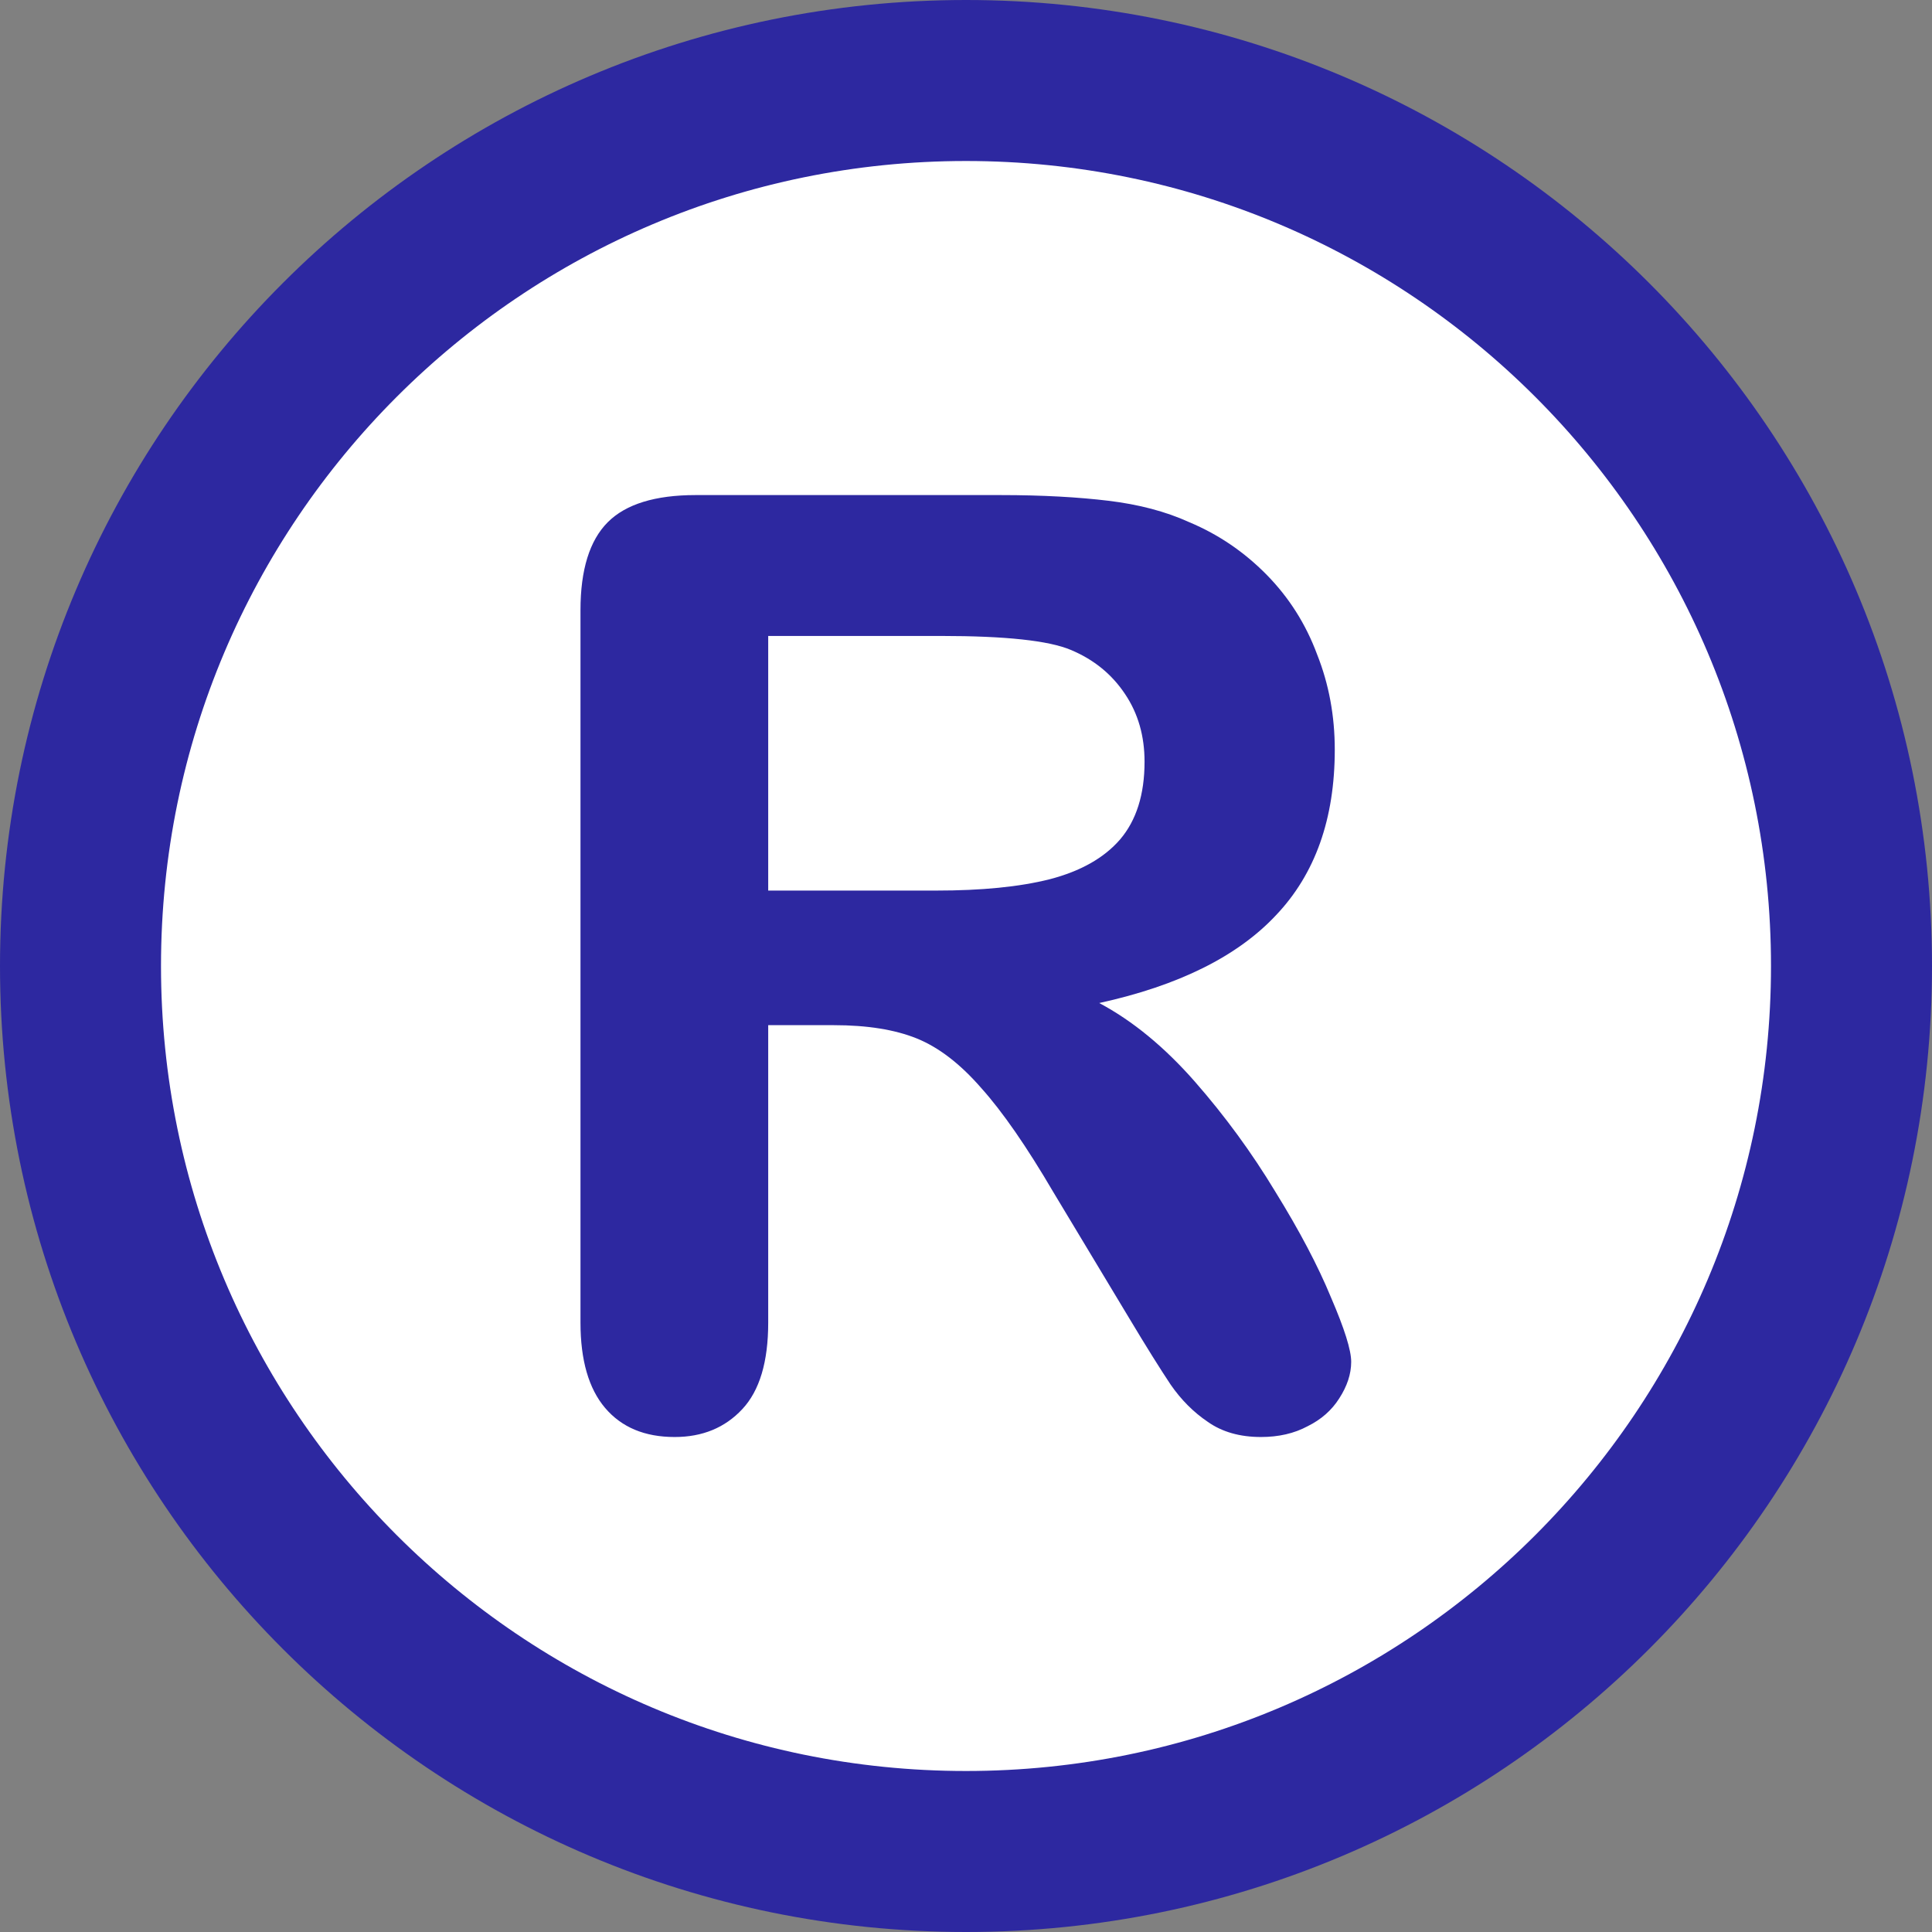 <svg width="24" height="24" viewBox="0 0 24 24" fill="none" xmlns="http://www.w3.org/2000/svg">
<rect x="0" y="0" width="24" height="24" fill="#808080" stroke="none"/>
<path d="M23 12C23 18.075 18.075 23 12 23C5.925 23 1 18.075 1 12C1 5.925 5.925 1 12 1C18.075 1 23 5.925 23 12Z" fill="white" stroke="#2D28A0" stroke-width="2"/>
<path d="M8.64 6.15H12.431C12.953 6.15 13.4 6.176 13.772 6.221C14.143 6.266 14.478 6.352 14.776 6.488C15.138 6.64 15.456 6.857 15.734 7.139C16.012 7.422 16.221 7.751 16.361 8.128C16.509 8.5 16.581 8.895 16.581 9.313C16.581 10.171 16.338 10.857 15.851 11.369C15.371 11.882 14.637 12.245 13.655 12.46C14.068 12.68 14.463 13.004 14.84 13.433C15.216 13.862 15.551 14.32 15.844 14.806C16.142 15.288 16.372 15.724 16.534 16.117C16.701 16.504 16.785 16.771 16.785 16.917C16.785 17.069 16.734 17.221 16.636 17.372C16.543 17.519 16.412 17.634 16.244 17.717C16.077 17.807 15.883 17.851 15.664 17.851C15.402 17.851 15.181 17.788 15.004 17.663C14.826 17.543 14.672 17.388 14.542 17.2C14.416 17.011 14.242 16.734 14.023 16.368L13.088 14.814C12.754 14.244 12.454 13.81 12.186 13.512C11.925 13.213 11.659 13.009 11.386 12.899C11.115 12.79 10.772 12.735 10.358 12.735H9.543V16.43C9.543 16.917 9.436 17.276 9.22 17.506C9.005 17.736 8.726 17.851 8.381 17.851C8.009 17.851 7.722 17.731 7.517 17.49C7.313 17.25 7.211 16.896 7.211 16.43V7.579C7.211 7.077 7.325 6.713 7.549 6.488C7.773 6.263 8.139 6.15 8.64 6.15V6.15Z" fill="#2D28A0"/>
<path d="M9.543 7.9V11.063H11.63C12.19 11.063 12.66 11.018 13.041 10.922C13.424 10.822 13.715 10.658 13.914 10.428C14.116 10.191 14.218 9.87 14.218 9.462C14.218 9.143 14.138 8.863 13.976 8.622C13.813 8.377 13.589 8.193 13.301 8.073C13.028 7.958 12.492 7.9 11.692 7.9L9.543 7.9Z" fill="white"/>
</svg>
